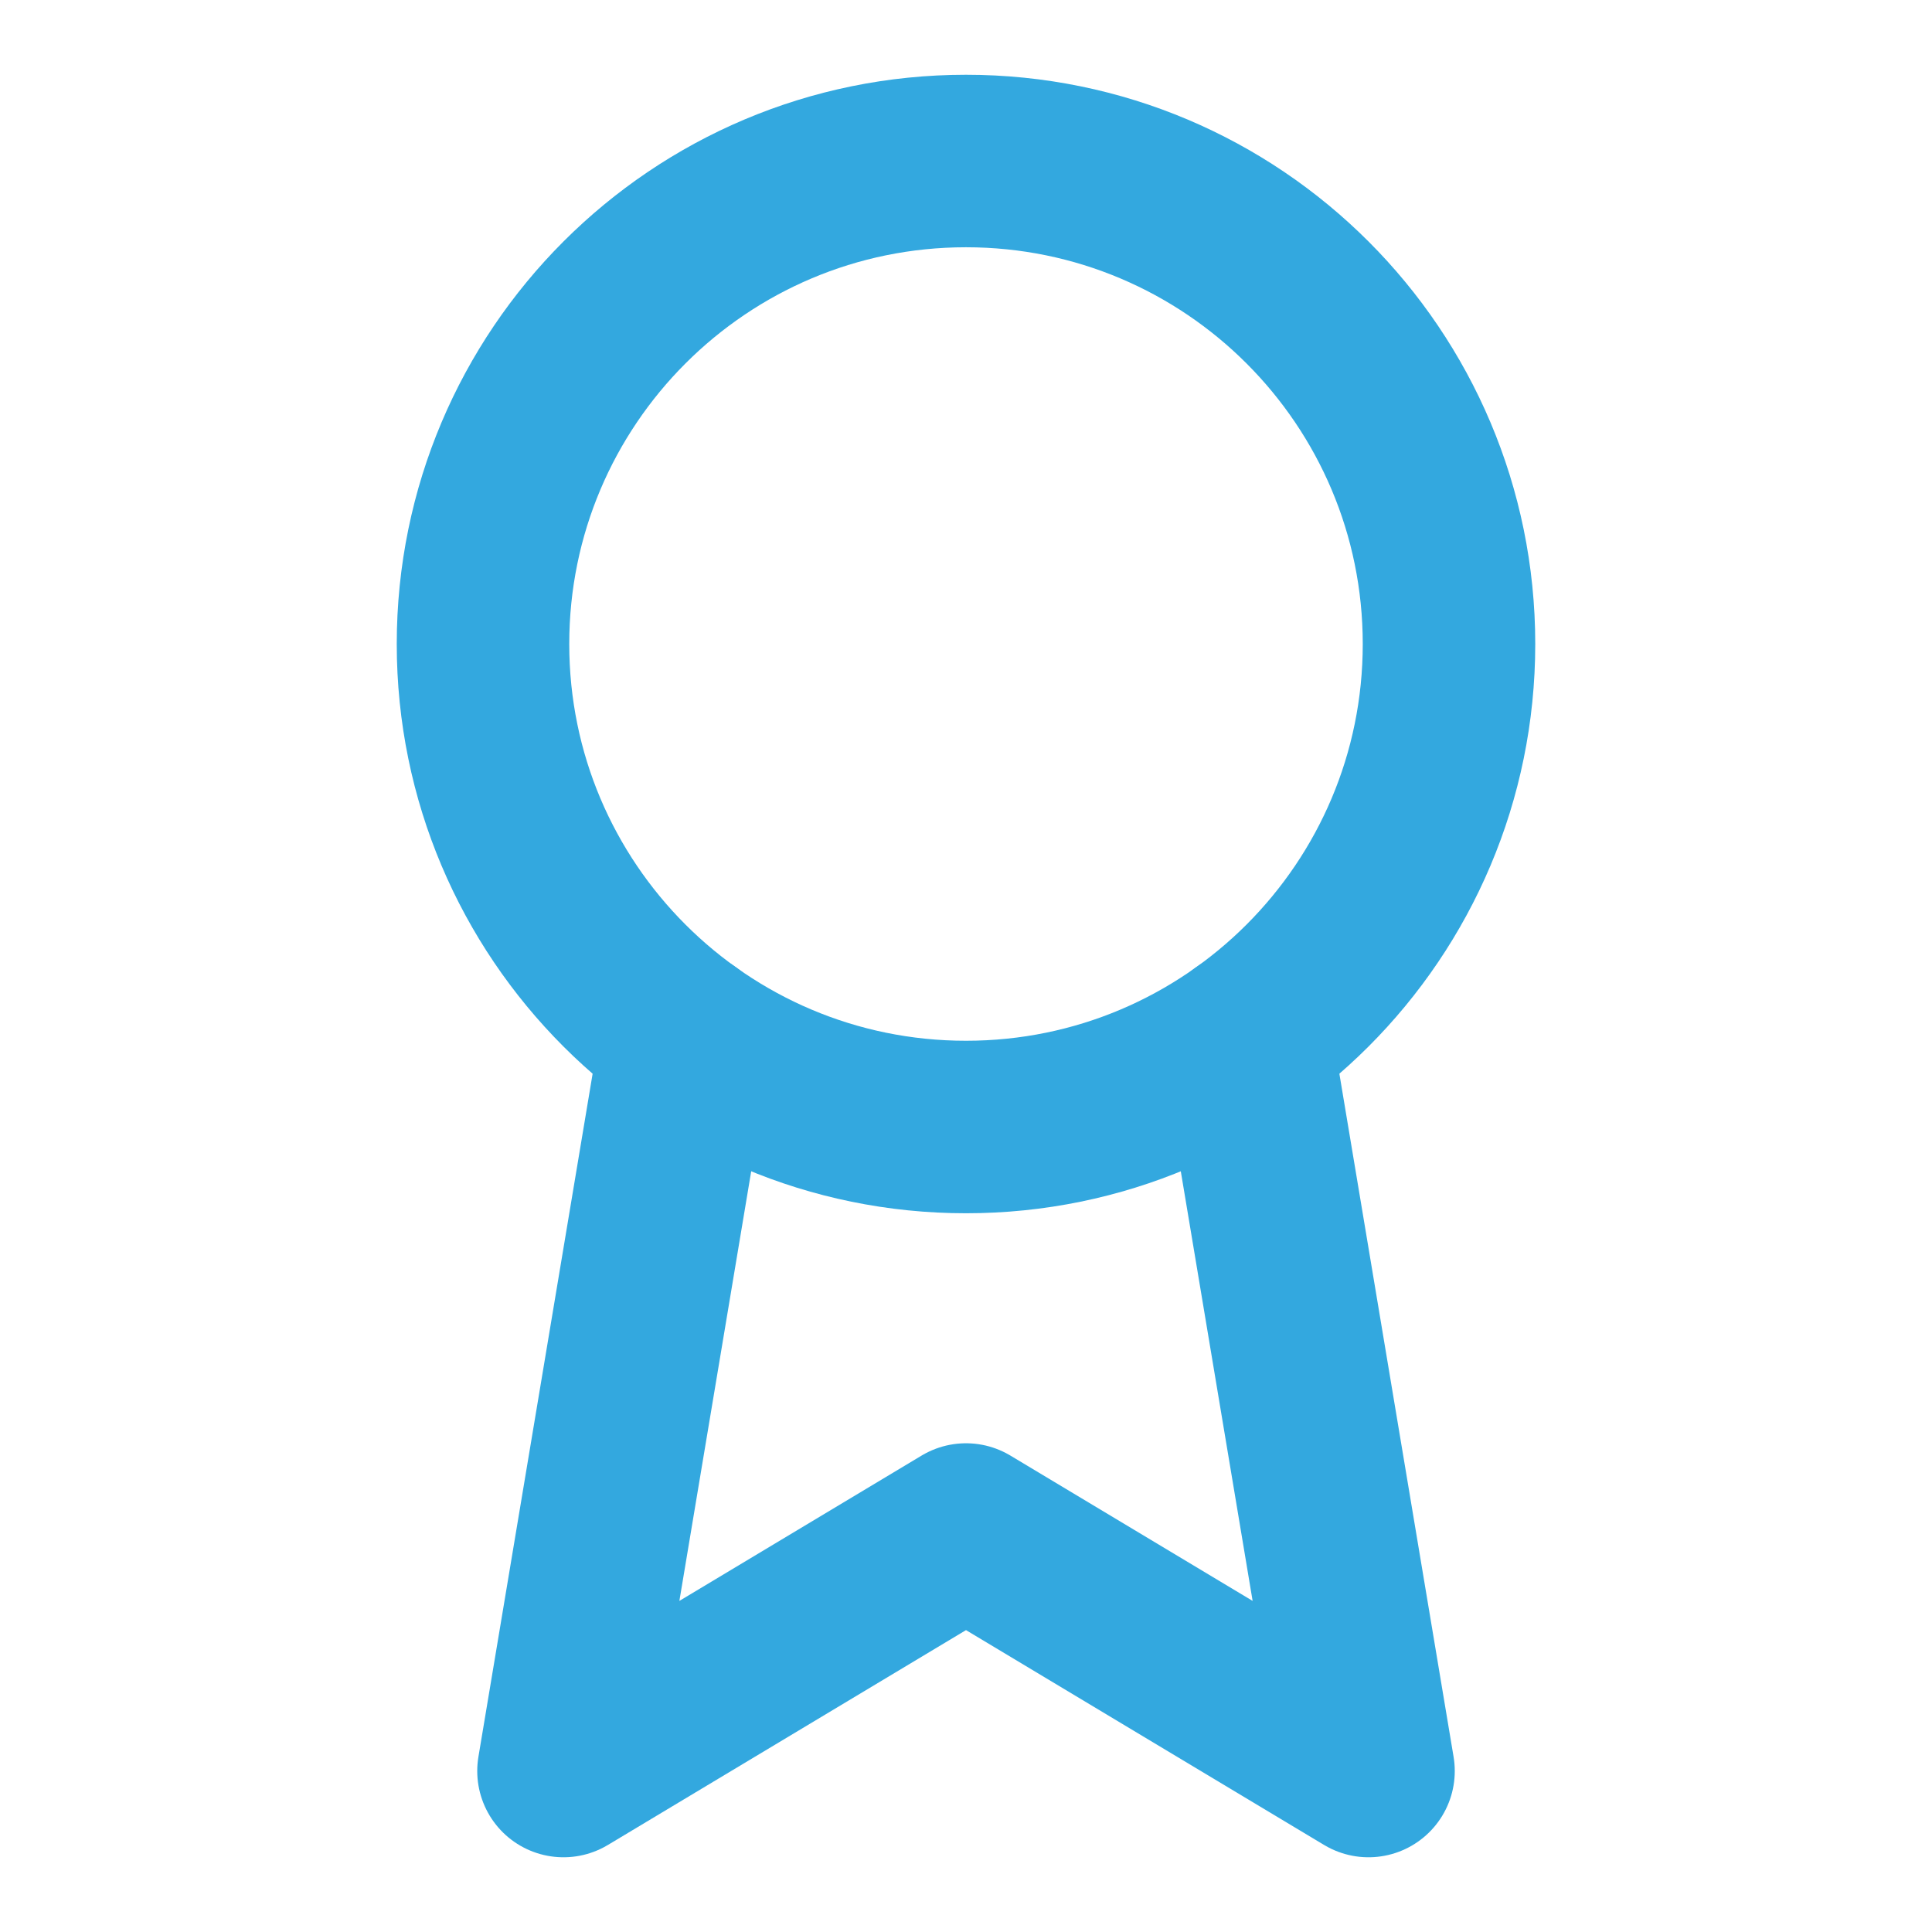 <svg width="56" height="56" viewBox="0 0 56 56" fill="none" xmlns="http://www.w3.org/2000/svg">
<path d="M28 32.667C35.732 32.667 42 26.399 42 18.667C42 10.935 35.732 4.667 28 4.667C20.268 4.667 14 10.935 14 18.667C14 26.399 20.268 32.667 28 32.667Z" stroke="#33A8DF" stroke-width="5" stroke-linecap="round" stroke-linejoin="round"/>
<path d="M36.113 30.077L39.667 51.334L28 44.334L16.333 51.334L19.887 30.077" stroke="#33A8DF" stroke-width="5" stroke-linecap="round" stroke-linejoin="round"/>
</svg>
